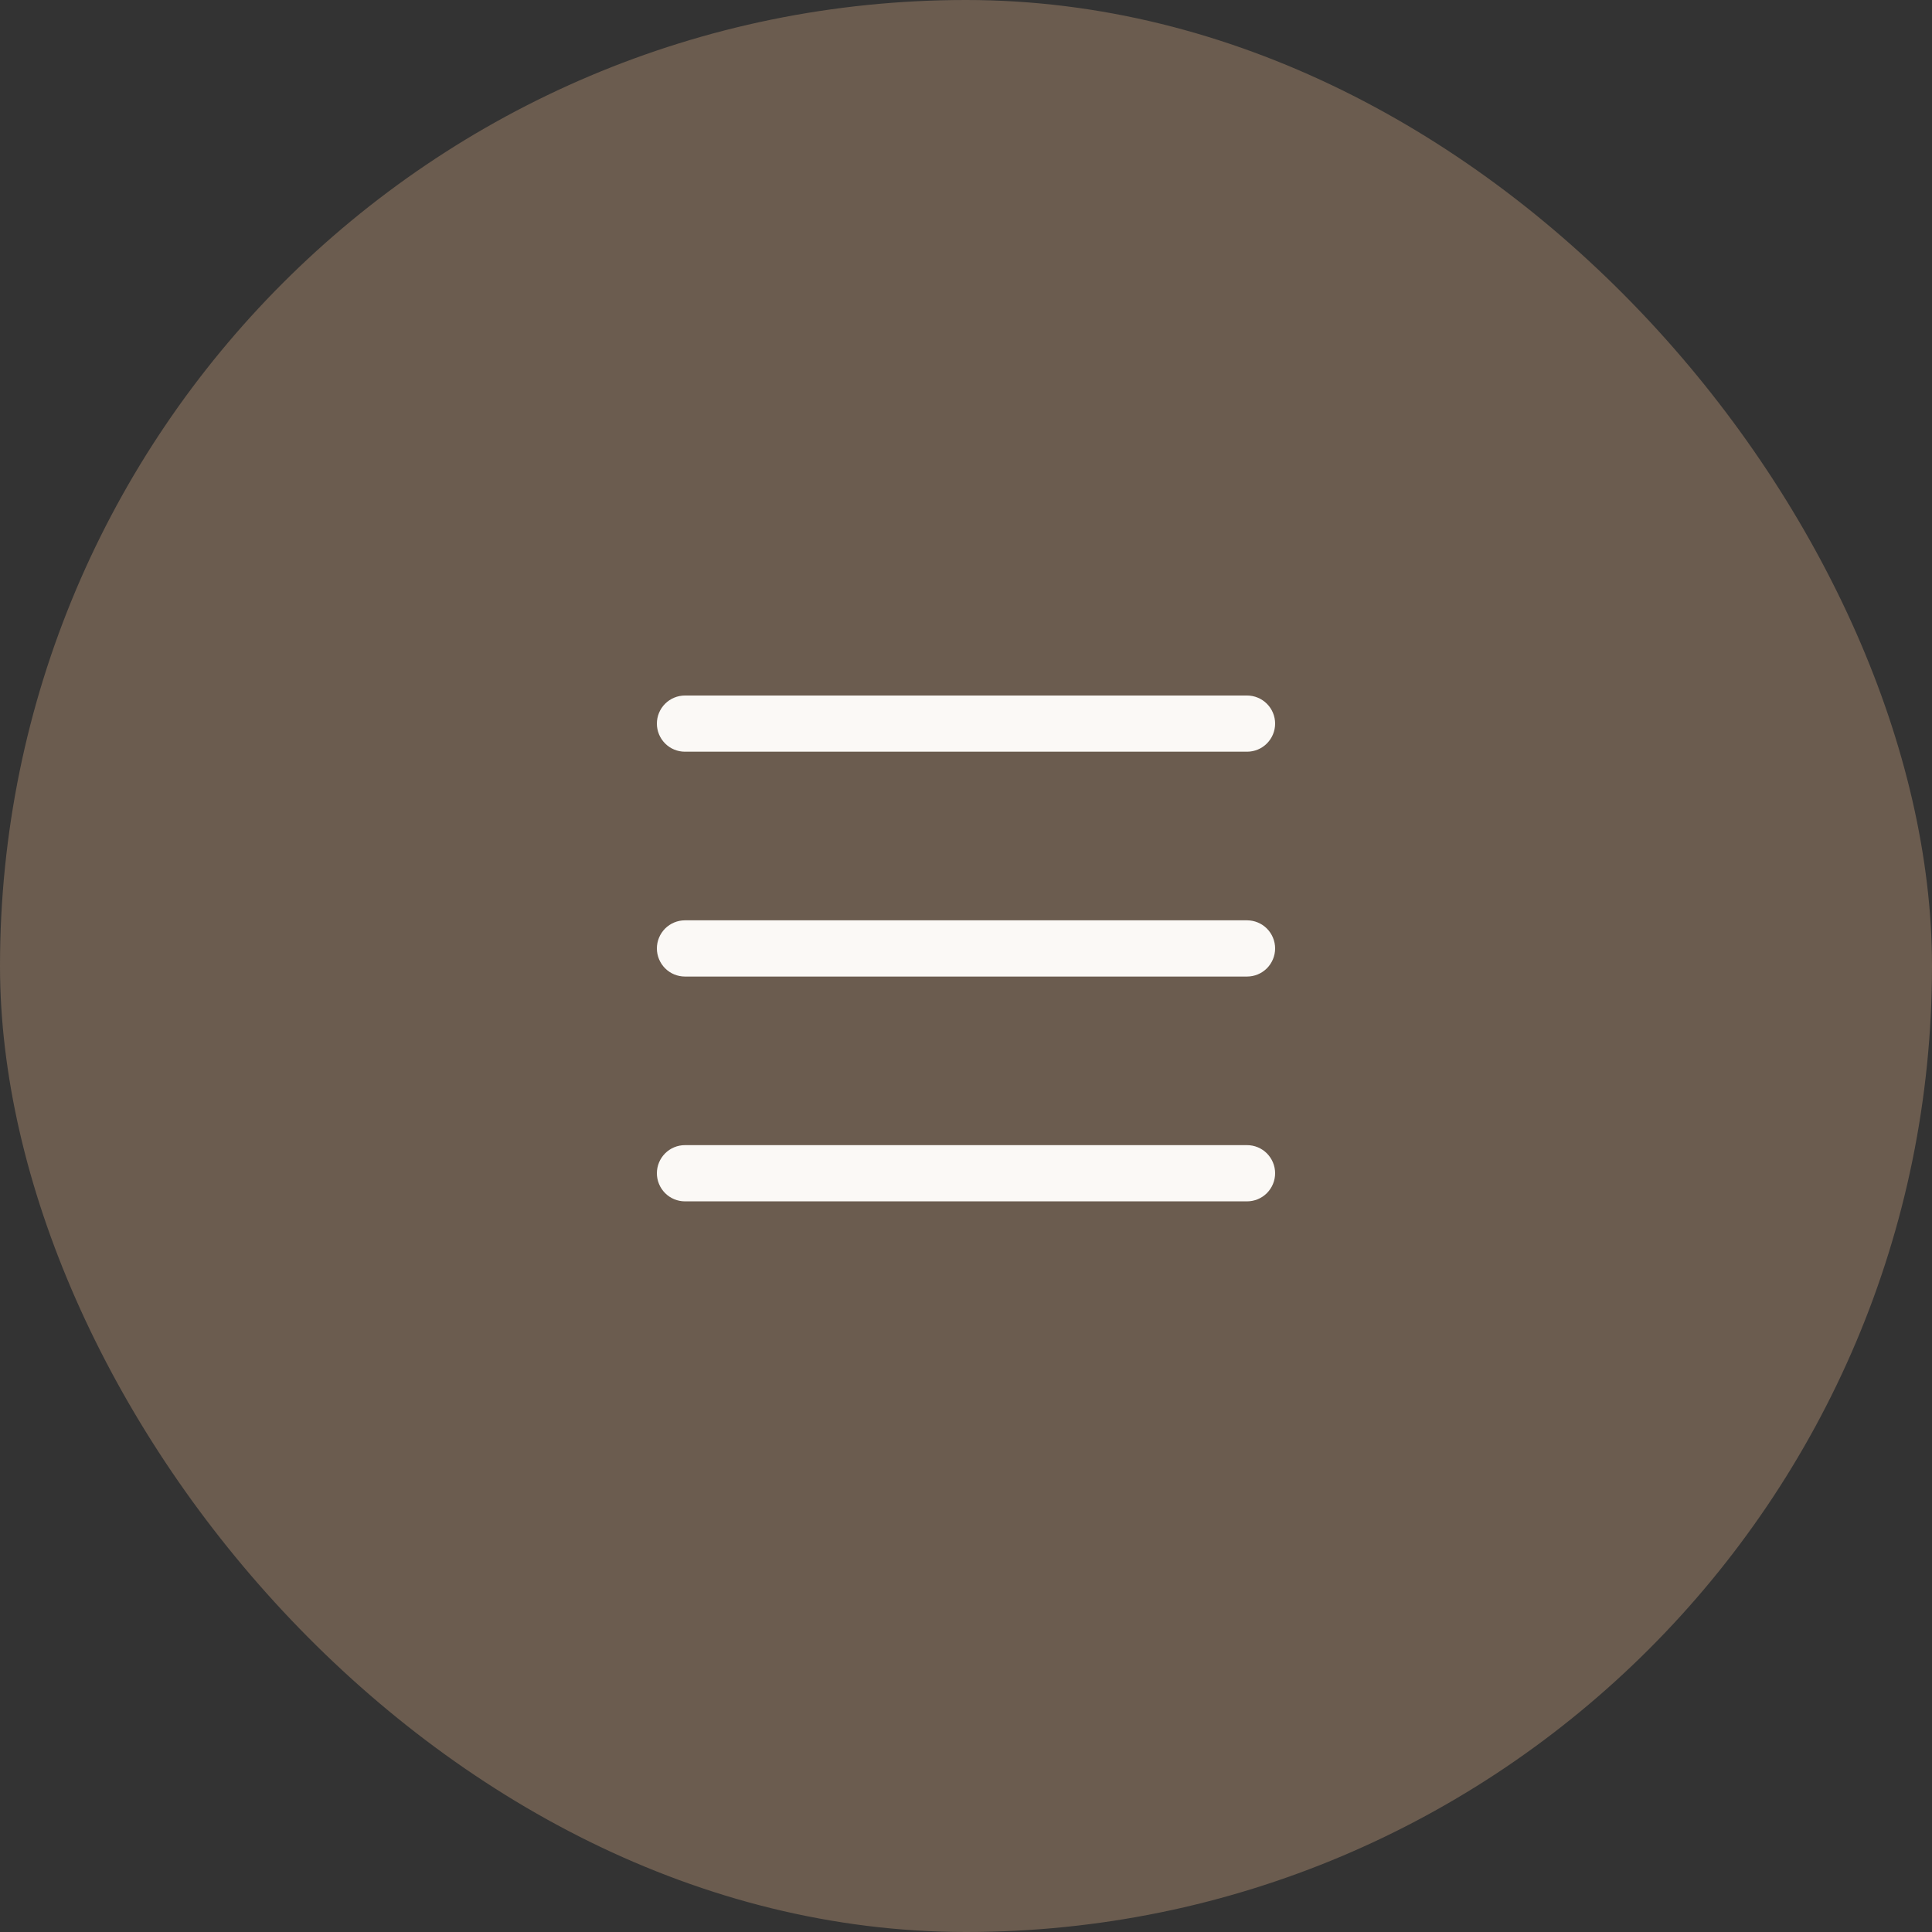 <?xml version="1.0" encoding="UTF-8"?> <svg xmlns="http://www.w3.org/2000/svg" width="50" height="50" viewBox="0 0 50 50" fill="none"><rect x="0" y="0" width="50" height="50" fill="#333333" stroke="none"/><rect width="50" height="50" rx="25" fill="#6B5C4F"></rect><path fill-rule="evenodd" clip-rule="evenodd" d="M17 30.364C17 30.171 17.077 29.986 17.213 29.849C17.349 29.713 17.534 29.636 17.727 29.636H32.273C32.466 29.636 32.651 29.713 32.787 29.849C32.923 29.986 33 30.171 33 30.364C33 30.556 32.923 30.741 32.787 30.878C32.651 31.014 32.466 31.091 32.273 31.091H17.727C17.534 31.091 17.349 31.014 17.213 30.878C17.077 30.741 17 30.556 17 30.364ZM17 24.546C17 24.353 17.077 24.168 17.213 24.031C17.349 23.895 17.534 23.818 17.727 23.818H32.273C32.466 23.818 32.651 23.895 32.787 24.031C32.923 24.168 33 24.353 33 24.546C33 24.738 32.923 24.923 32.787 25.06C32.651 25.196 32.466 25.273 32.273 25.273H17.727C17.534 25.273 17.349 25.196 17.213 25.06C17.077 24.923 17 24.738 17 24.546ZM17 18.727C17 18.534 17.077 18.349 17.213 18.213C17.349 18.077 17.534 18 17.727 18H32.273C32.466 18 32.651 18.077 32.787 18.213C32.923 18.349 33 18.534 33 18.727C33 18.92 32.923 19.105 32.787 19.241C32.651 19.378 32.466 19.454 32.273 19.454H17.727C17.534 19.454 17.349 19.378 17.213 19.241C17.077 19.105 17 18.92 17 18.727V18.727Z" fill="#FBF9F6"></path></svg> 